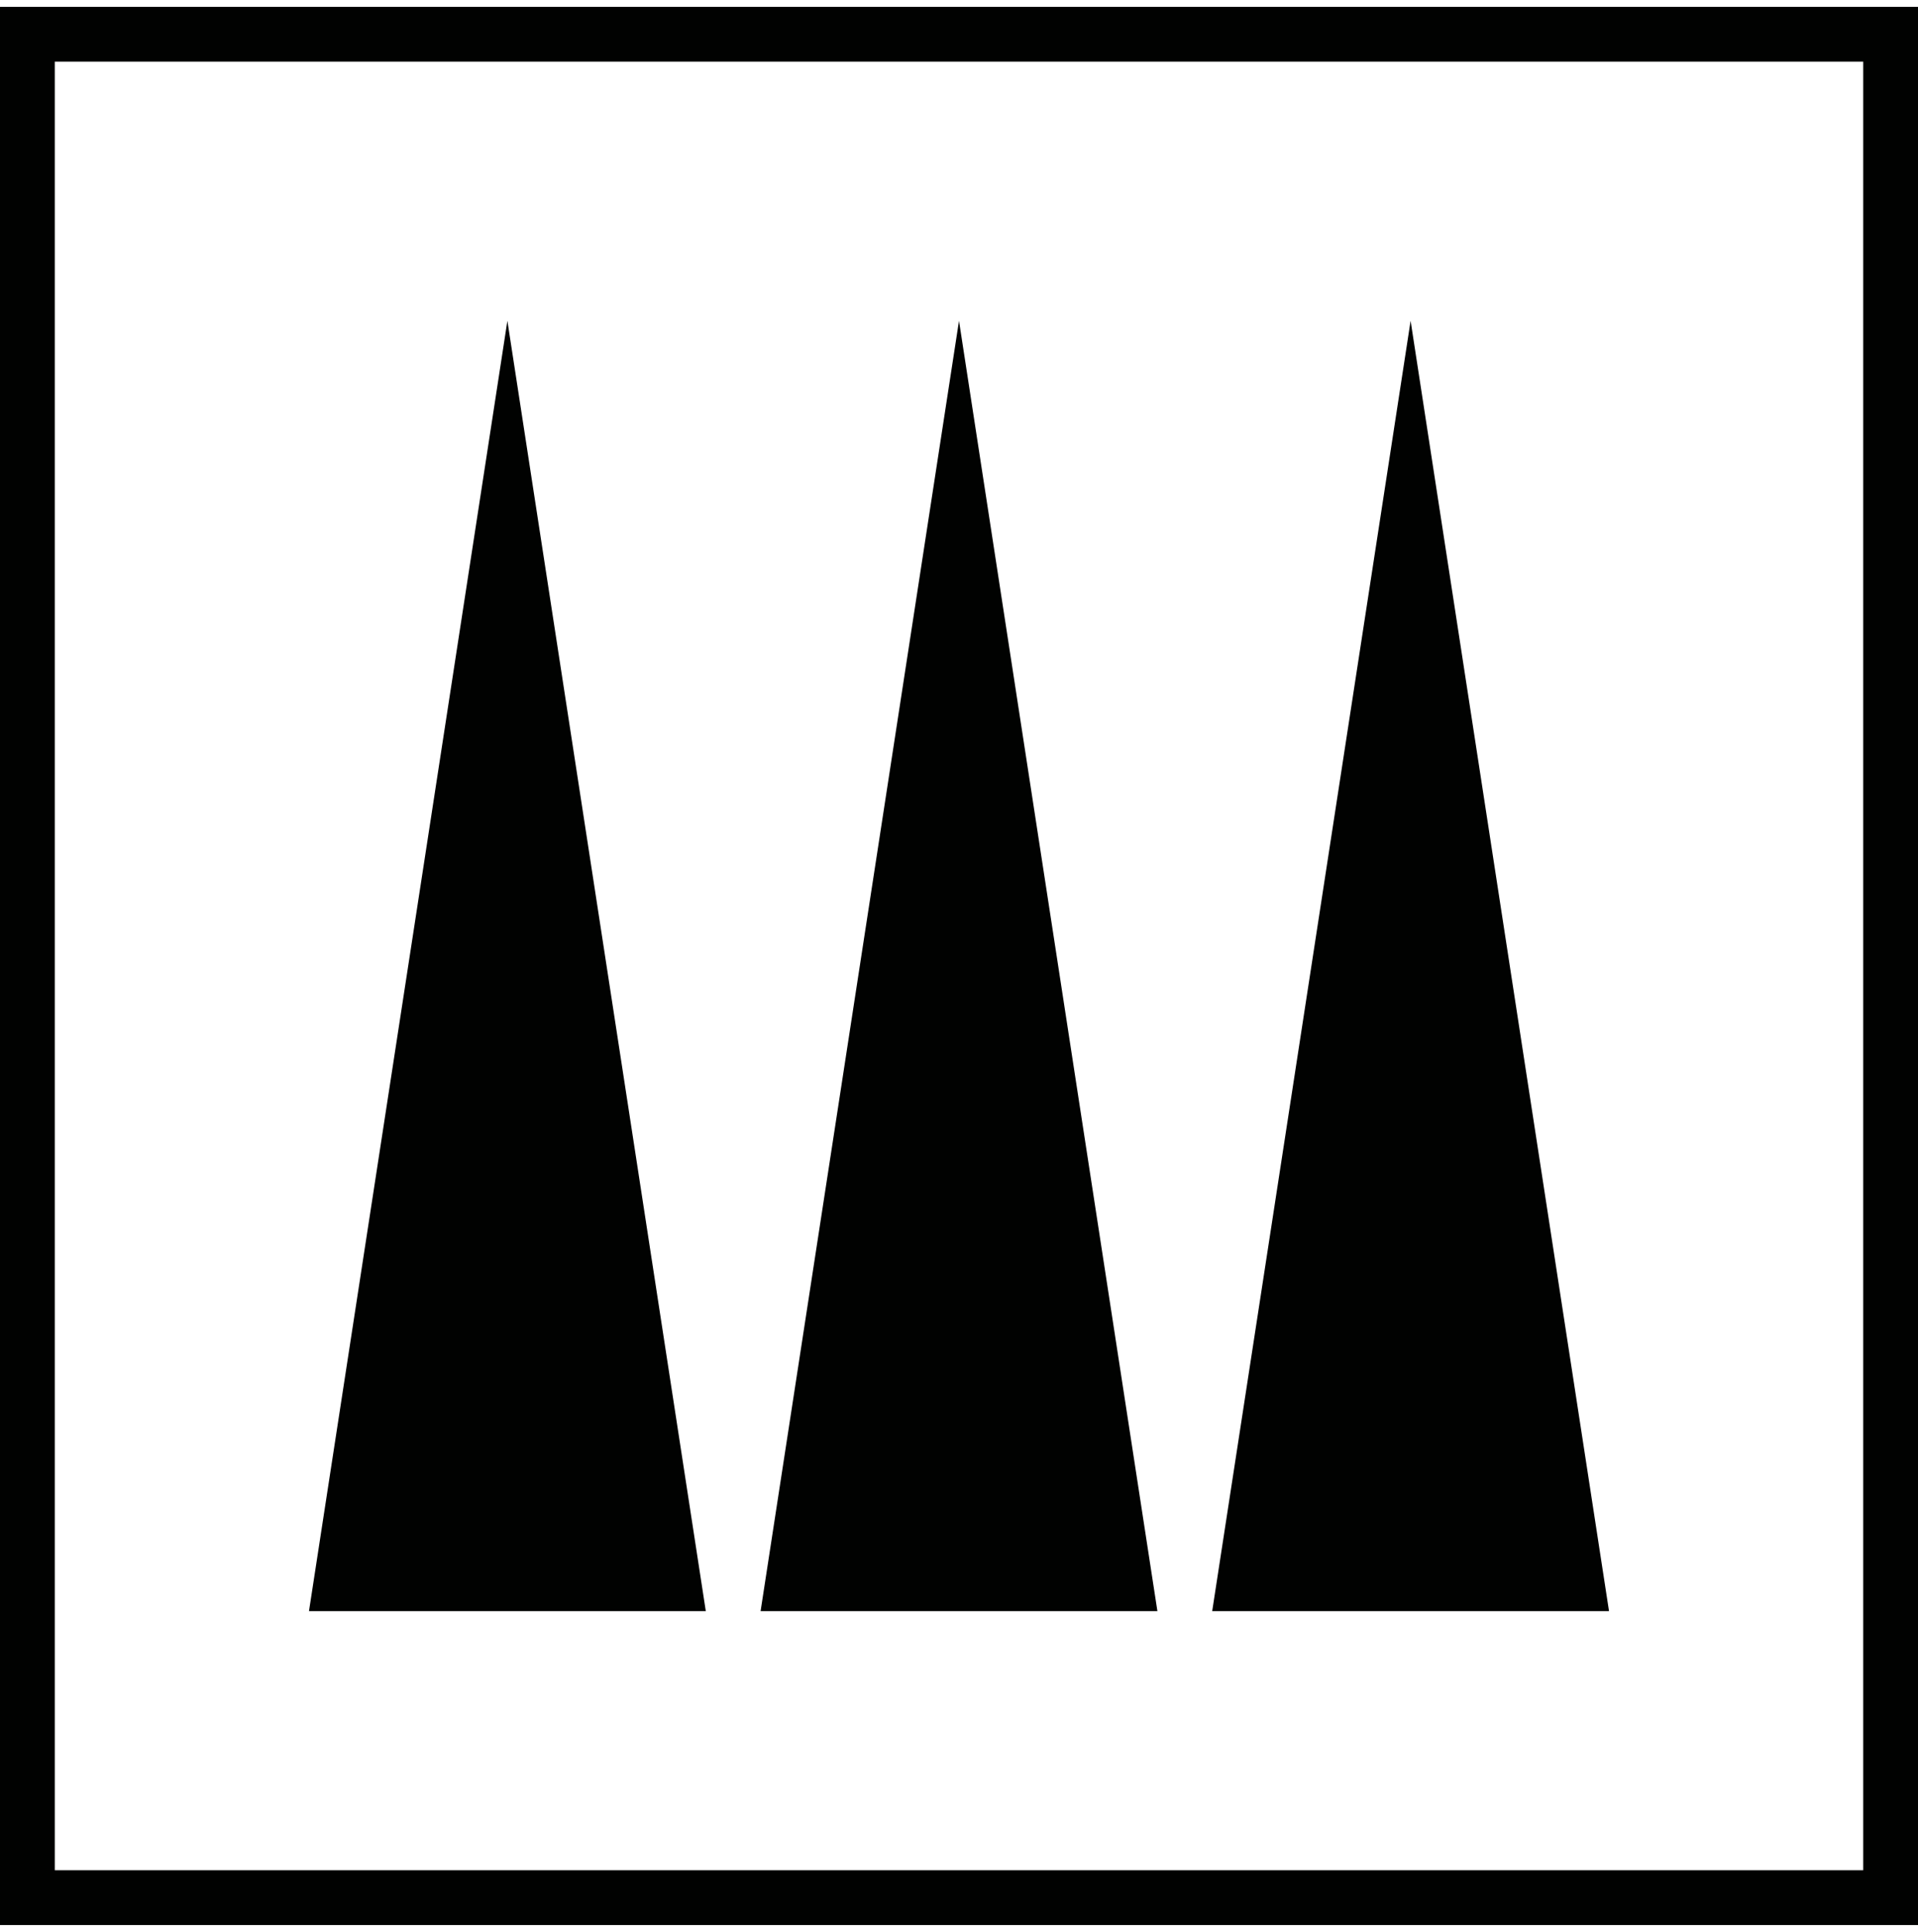 <svg width="140" height="141" viewBox="0 0 140 141" fill="none" xmlns="http://www.w3.org/2000/svg">
<rect x="2" y="2.5" width="136" height="136" stroke="#010201" stroke-width="4"/>
<path d="M37.036 23.413L51.518 117.587H22.554L37.036 23.413Z" fill="#010201"/>
<path d="M70 23.413L84.482 117.587H55.518L70 23.413Z" fill="#010201"/>
<path d="M102.964 23.413L117.446 117.587H88.482L102.964 23.413Z" fill="#010201"/>
</svg>
